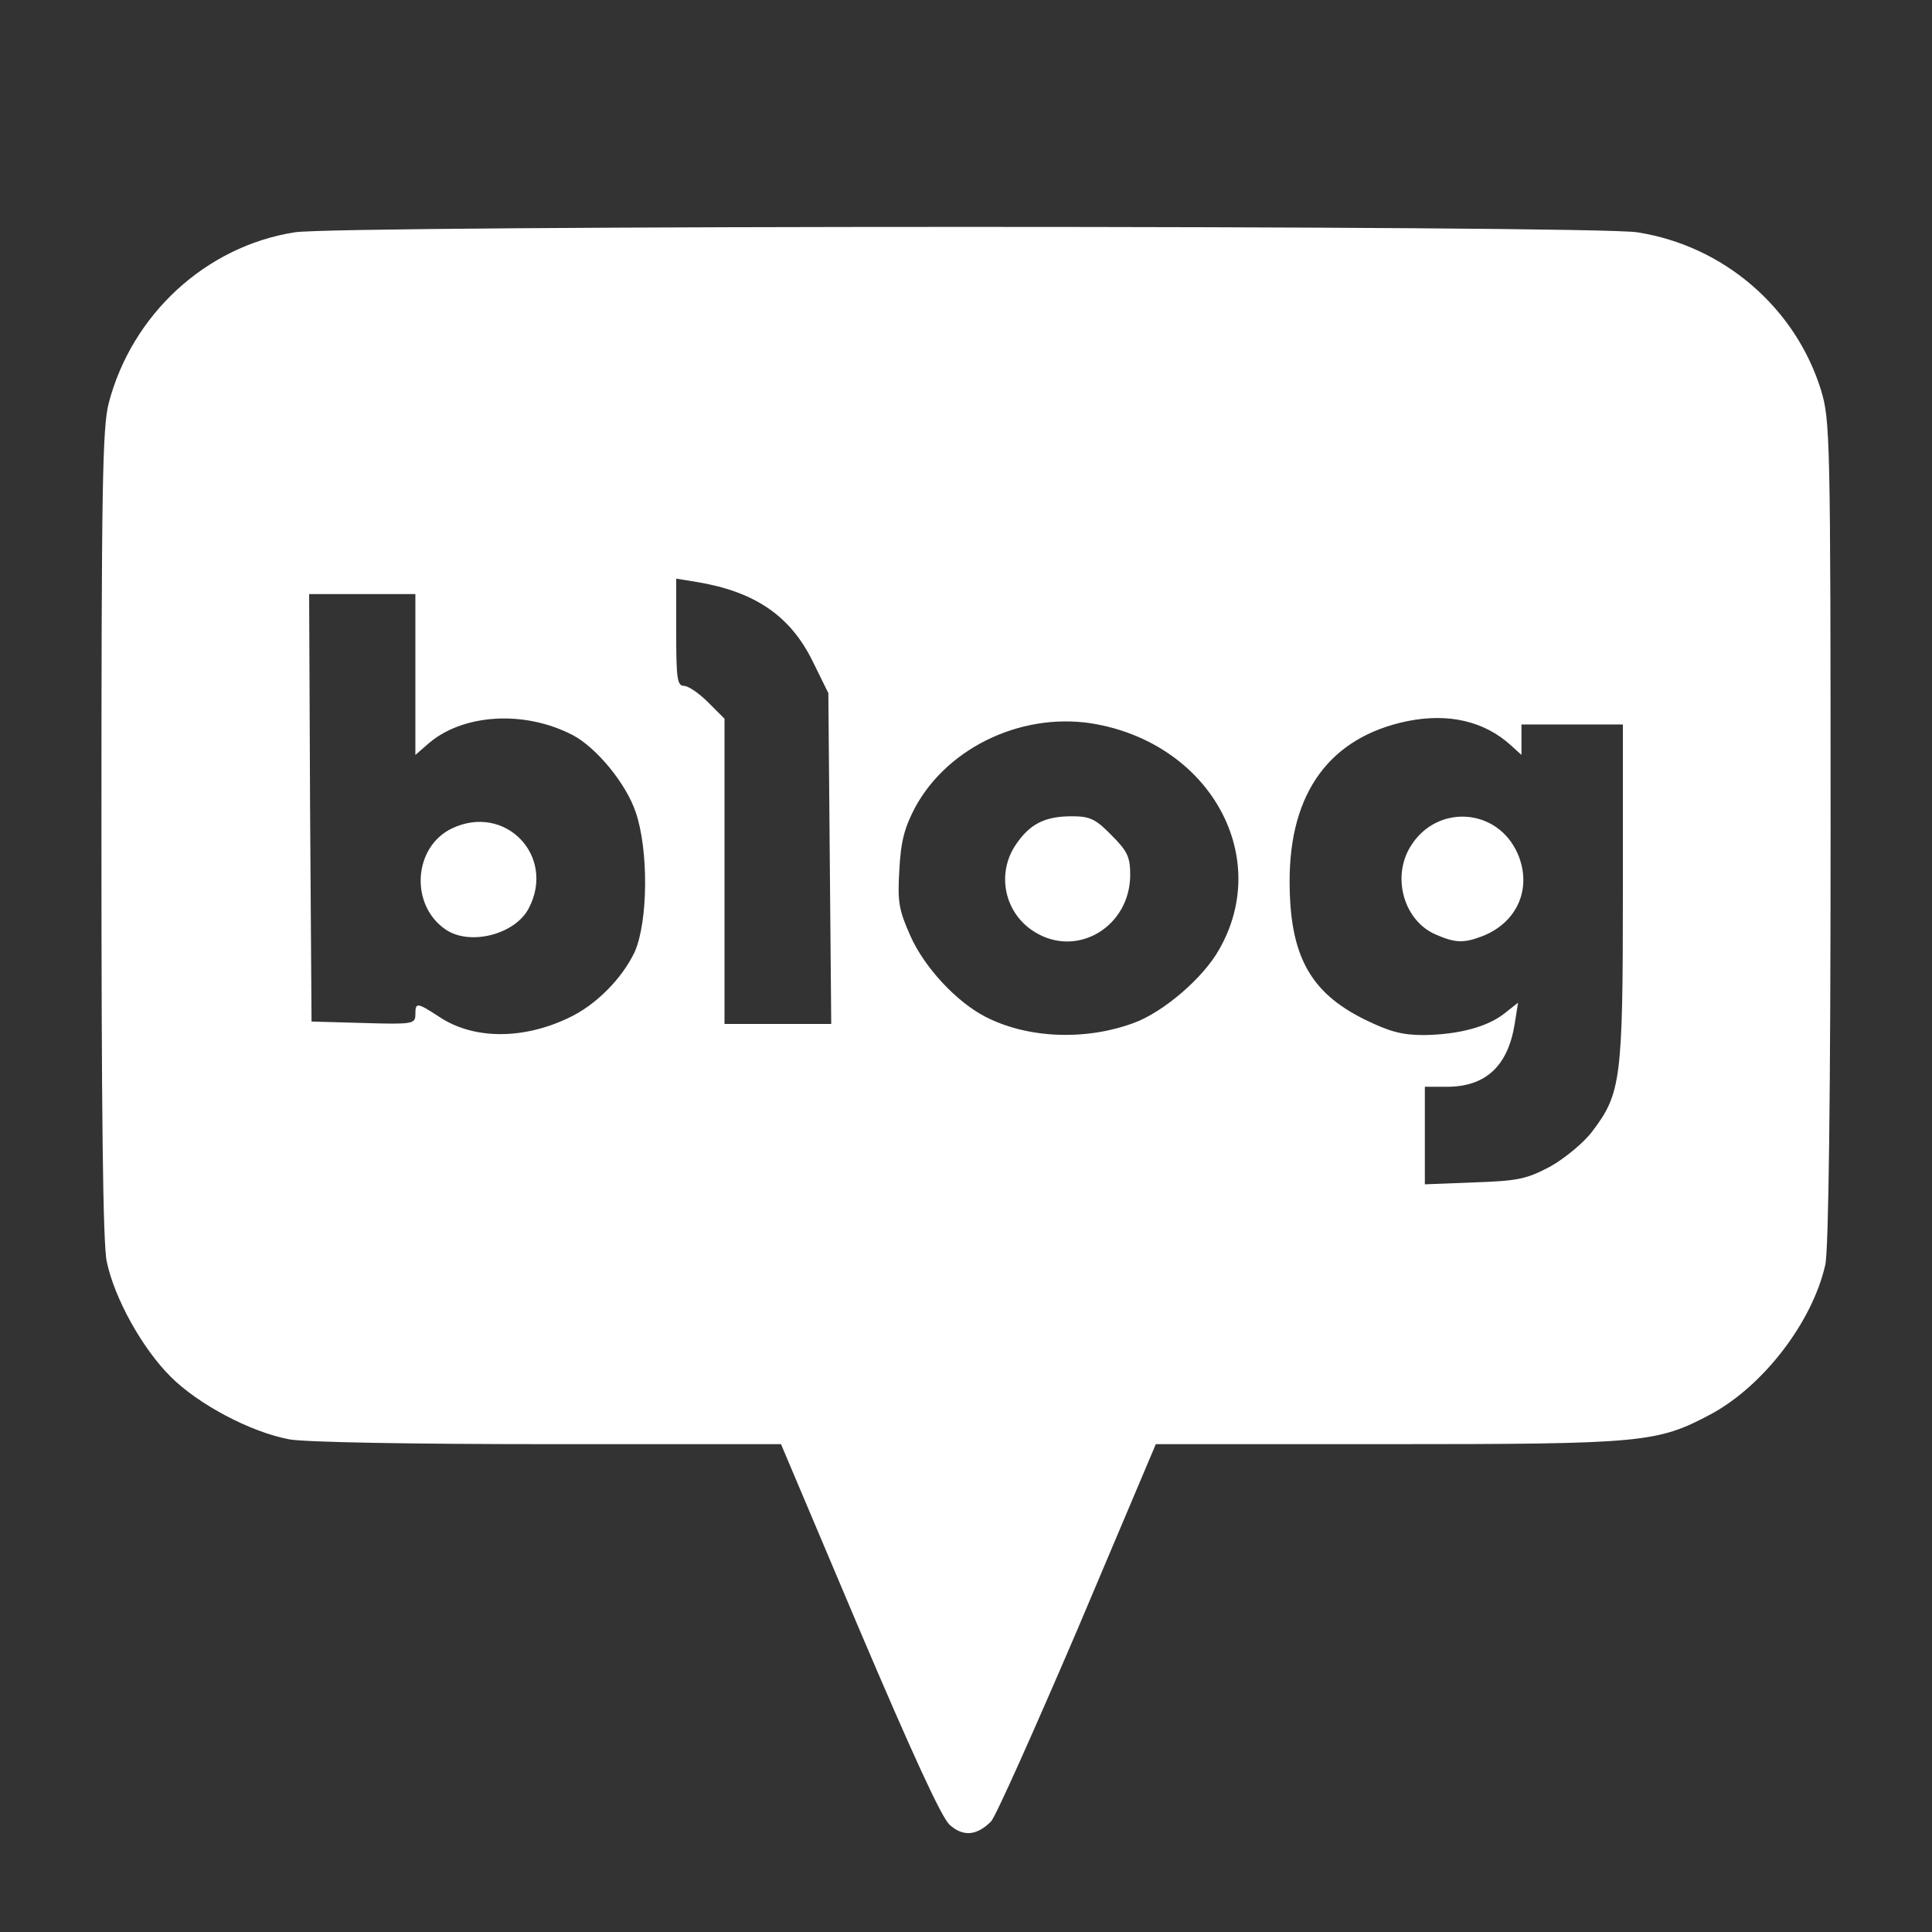 <svg width="360" height="360" viewBox="0 0 360 360" fill="none" xmlns="http://www.w3.org/2000/svg">
<rect x="0" y="0" width="360" height="360" fill="#333333" stroke="none"/>
<path d="M176.939 340.022C175.409 338.579 170.102 327.062 160.109 303.57L145.529 269.099H102.149C77.039 269.099 56.701 268.742 53.911 268.201C46.71 266.85 36.989 261.721 31.767 256.499C26.461 251.193 21.331 241.92 19.889 235.08C19.171 231.841 18.902 206.819 18.902 155.432C18.902 90.989 19.079 79.74 20.249 75.151C24.569 58.589 38.339 45.898 54.901 43.289C62.997 41.942 297.09 41.942 305.101 43.289C321.21 45.809 334.531 57.33 339.3 72.631C341.011 78.301 341.103 80.91 341.103 155.16C341.103 203.489 340.739 233.192 340.11 235.709C337.681 246.42 328.5 258.299 318.782 263.52C308.791 268.83 306.359 269.099 258.659 269.099H215.37L200.791 303.57C192.689 322.469 185.491 338.579 184.678 339.389C181.981 342.09 179.46 342.27 176.939 340.022ZM288.899 217.351C291.6 215.82 295.11 212.939 296.729 210.779C302.039 203.761 302.4 201.152 302.4 166.32V134.998H283.501V140.669L281.521 138.869C276.568 134.369 269.911 132.838 262.261 134.369C247.859 137.339 240.301 147.601 240.301 164.16C240.301 178.022 244.08 184.951 254.339 189.992C258.931 192.24 261.271 192.869 265.319 192.869C271.799 192.781 277.201 191.339 280.351 188.822L282.868 186.838L282.239 190.801C280.98 198.632 276.84 202.503 269.639 202.503H265.5V220.681L274.769 220.32C282.871 220.048 284.49 219.691 288.899 217.351ZM105.84 189.72C110.969 187.379 115.919 182.338 118.259 177.389C120.78 171.718 120.871 158.309 118.439 151.289C116.64 145.982 111.15 139.318 106.738 136.982C97.56 132.209 85.859 133.019 79.471 138.869L77.399 140.672V110.701H57.602L57.779 150.567L58.051 190.349L67.769 190.621C76.95 190.893 77.399 190.801 77.399 188.998C77.399 186.75 77.671 186.75 81.811 189.451C88.111 193.679 97.288 193.771 105.84 189.723V189.72ZM211.231 190.621C216.721 188.641 224.191 182.253 227.16 176.94C236.97 159.84 225.81 139.142 204.57 134.998C191.25 132.389 176.848 138.869 170.551 150.391C168.568 154.17 167.85 156.69 167.578 162.092C167.221 168.12 167.49 169.558 169.65 174.419C172.259 180.27 178.198 186.662 183.6 189.451C191.43 193.499 202.23 193.951 211.231 190.621ZM154.618 159.929L154.35 129.151L151.38 123.12C147.24 114.752 140.669 110.249 129.869 108.449L126.001 107.82V117.81C126.001 126.358 126.181 127.801 127.44 127.801C128.249 127.801 130.229 129.151 131.94 130.862L135.001 133.92V190.801H154.887L154.618 159.929Z" fill="white"/>
<path d="M267.568 174.151C261.629 171.63 259.288 163.531 262.799 157.769C267.663 149.761 279 150.479 282.78 159.027C285.569 165.422 282.78 171.987 276.031 174.511C272.697 175.77 271.075 175.681 267.568 174.151ZM82.981 173.161C76.321 168.569 77.039 157.769 84.24 154.35C94.138 149.669 103.591 159.48 98.55 169.201C96.03 174.151 87.478 176.311 82.981 173.161ZM192.869 173.702C191.529 172.899 190.367 171.831 189.453 170.564C188.54 169.296 187.896 167.856 187.559 166.33C187.222 164.805 187.2 163.227 187.494 161.693C187.788 160.158 188.393 158.7 189.27 157.408C191.879 153.54 194.669 152.102 199.71 152.102C203.04 152.102 204.118 152.551 207.091 155.609C210.061 158.582 210.598 159.66 210.598 162.99C210.598 172.62 200.791 178.559 192.869 173.702Z" fill="white"/>
</svg>
